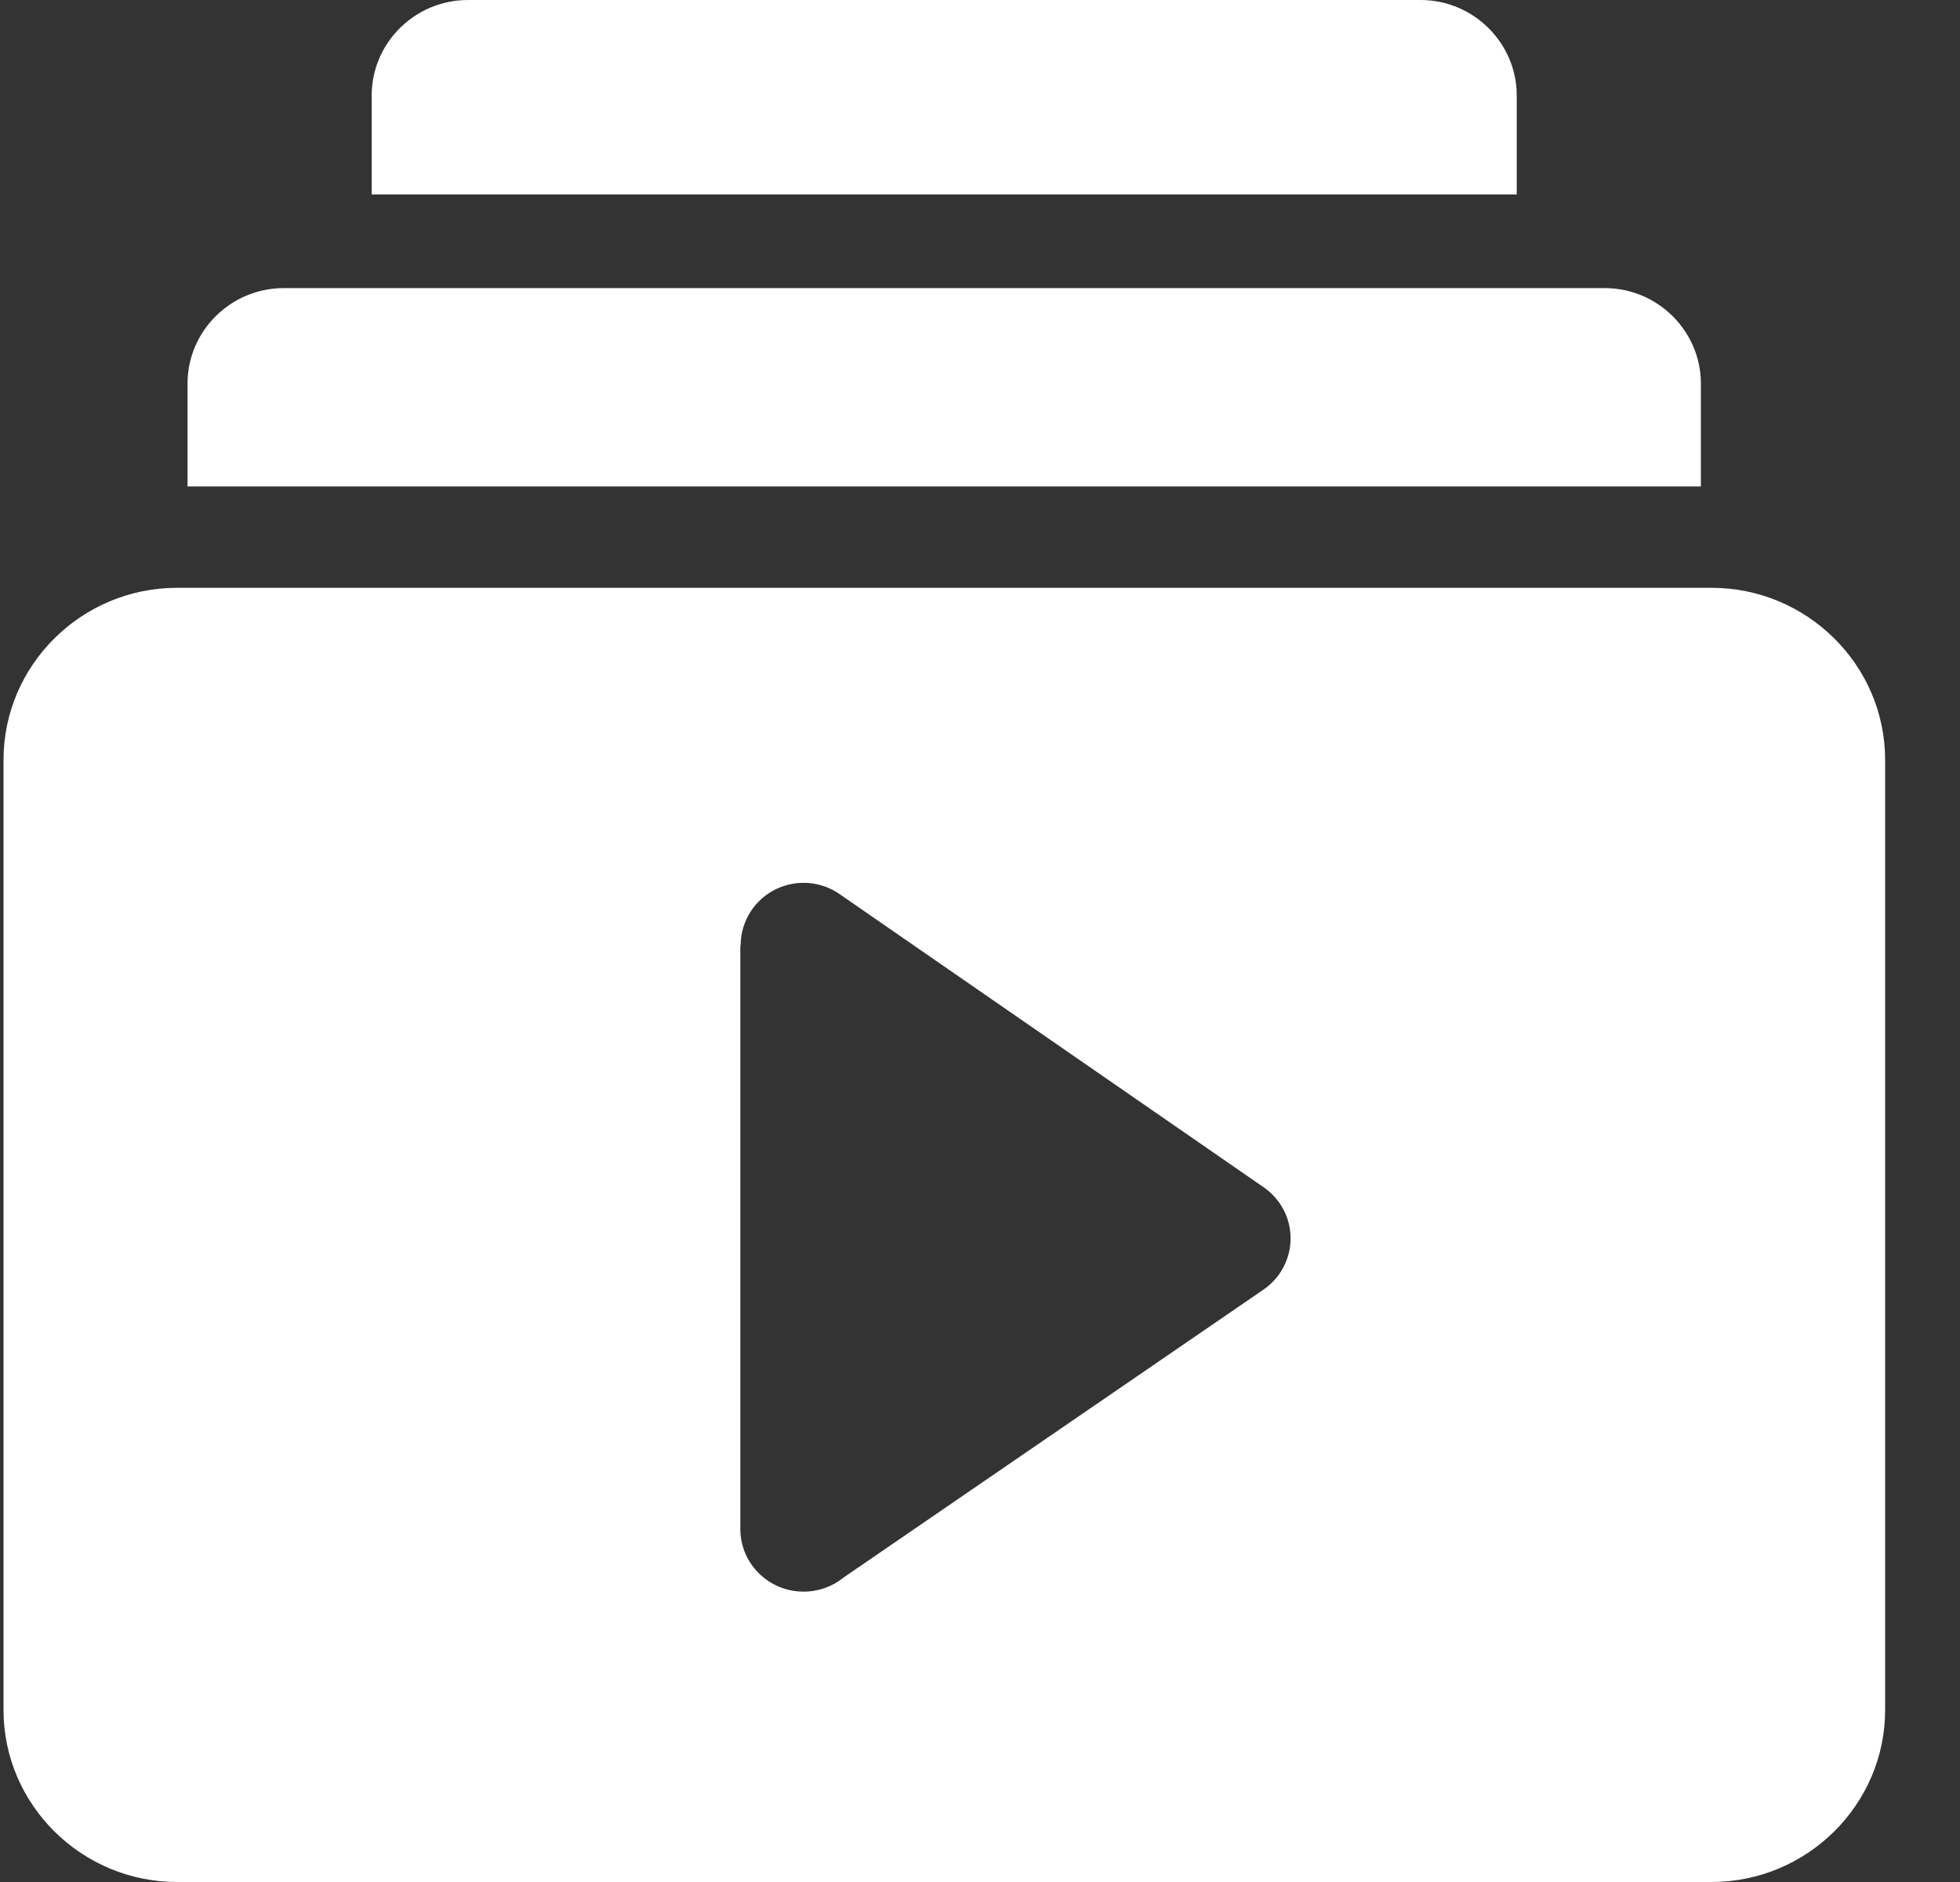 <svg width="25" height="24" viewBox="0 0 25 24" fill="none" xmlns="http://www.w3.org/2000/svg">
<rect x="0" y="0" width="25" height="24" fill="#333333" stroke="none"/>
<path fill-rule="evenodd" clip-rule="evenodd" d="M5.969 0H18.119C18.795 0 19.346 0.549 19.346 1.217V2.48H4.741V1.217C4.741 0.547 5.293 0 5.969 0ZM2.258 7.496H21.831C23.049 7.496 24.045 8.482 24.045 9.689V21.807C24.045 23.014 23.049 24 21.831 24H2.258C1.04 24 0.045 23.014 0.045 21.807V9.689C0.045 8.482 1.04 7.496 2.258 7.496ZM10.709 11.402L16.087 15.119C16.175 15.176 16.256 15.25 16.319 15.34C16.572 15.701 16.479 16.197 16.114 16.447L10.76 20.117C10.622 20.23 10.444 20.297 10.249 20.297C9.804 20.297 9.443 19.939 9.443 19.498V12.055H9.447C9.447 11.896 9.495 11.738 9.591 11.6C9.845 11.238 10.346 11.15 10.709 11.402ZM3.62 3.674H20.468C21.144 3.674 21.695 4.223 21.695 4.891V6.203H2.392V4.891C2.392 4.221 2.944 3.674 3.62 3.674Z" fill="white"/>
</svg>
